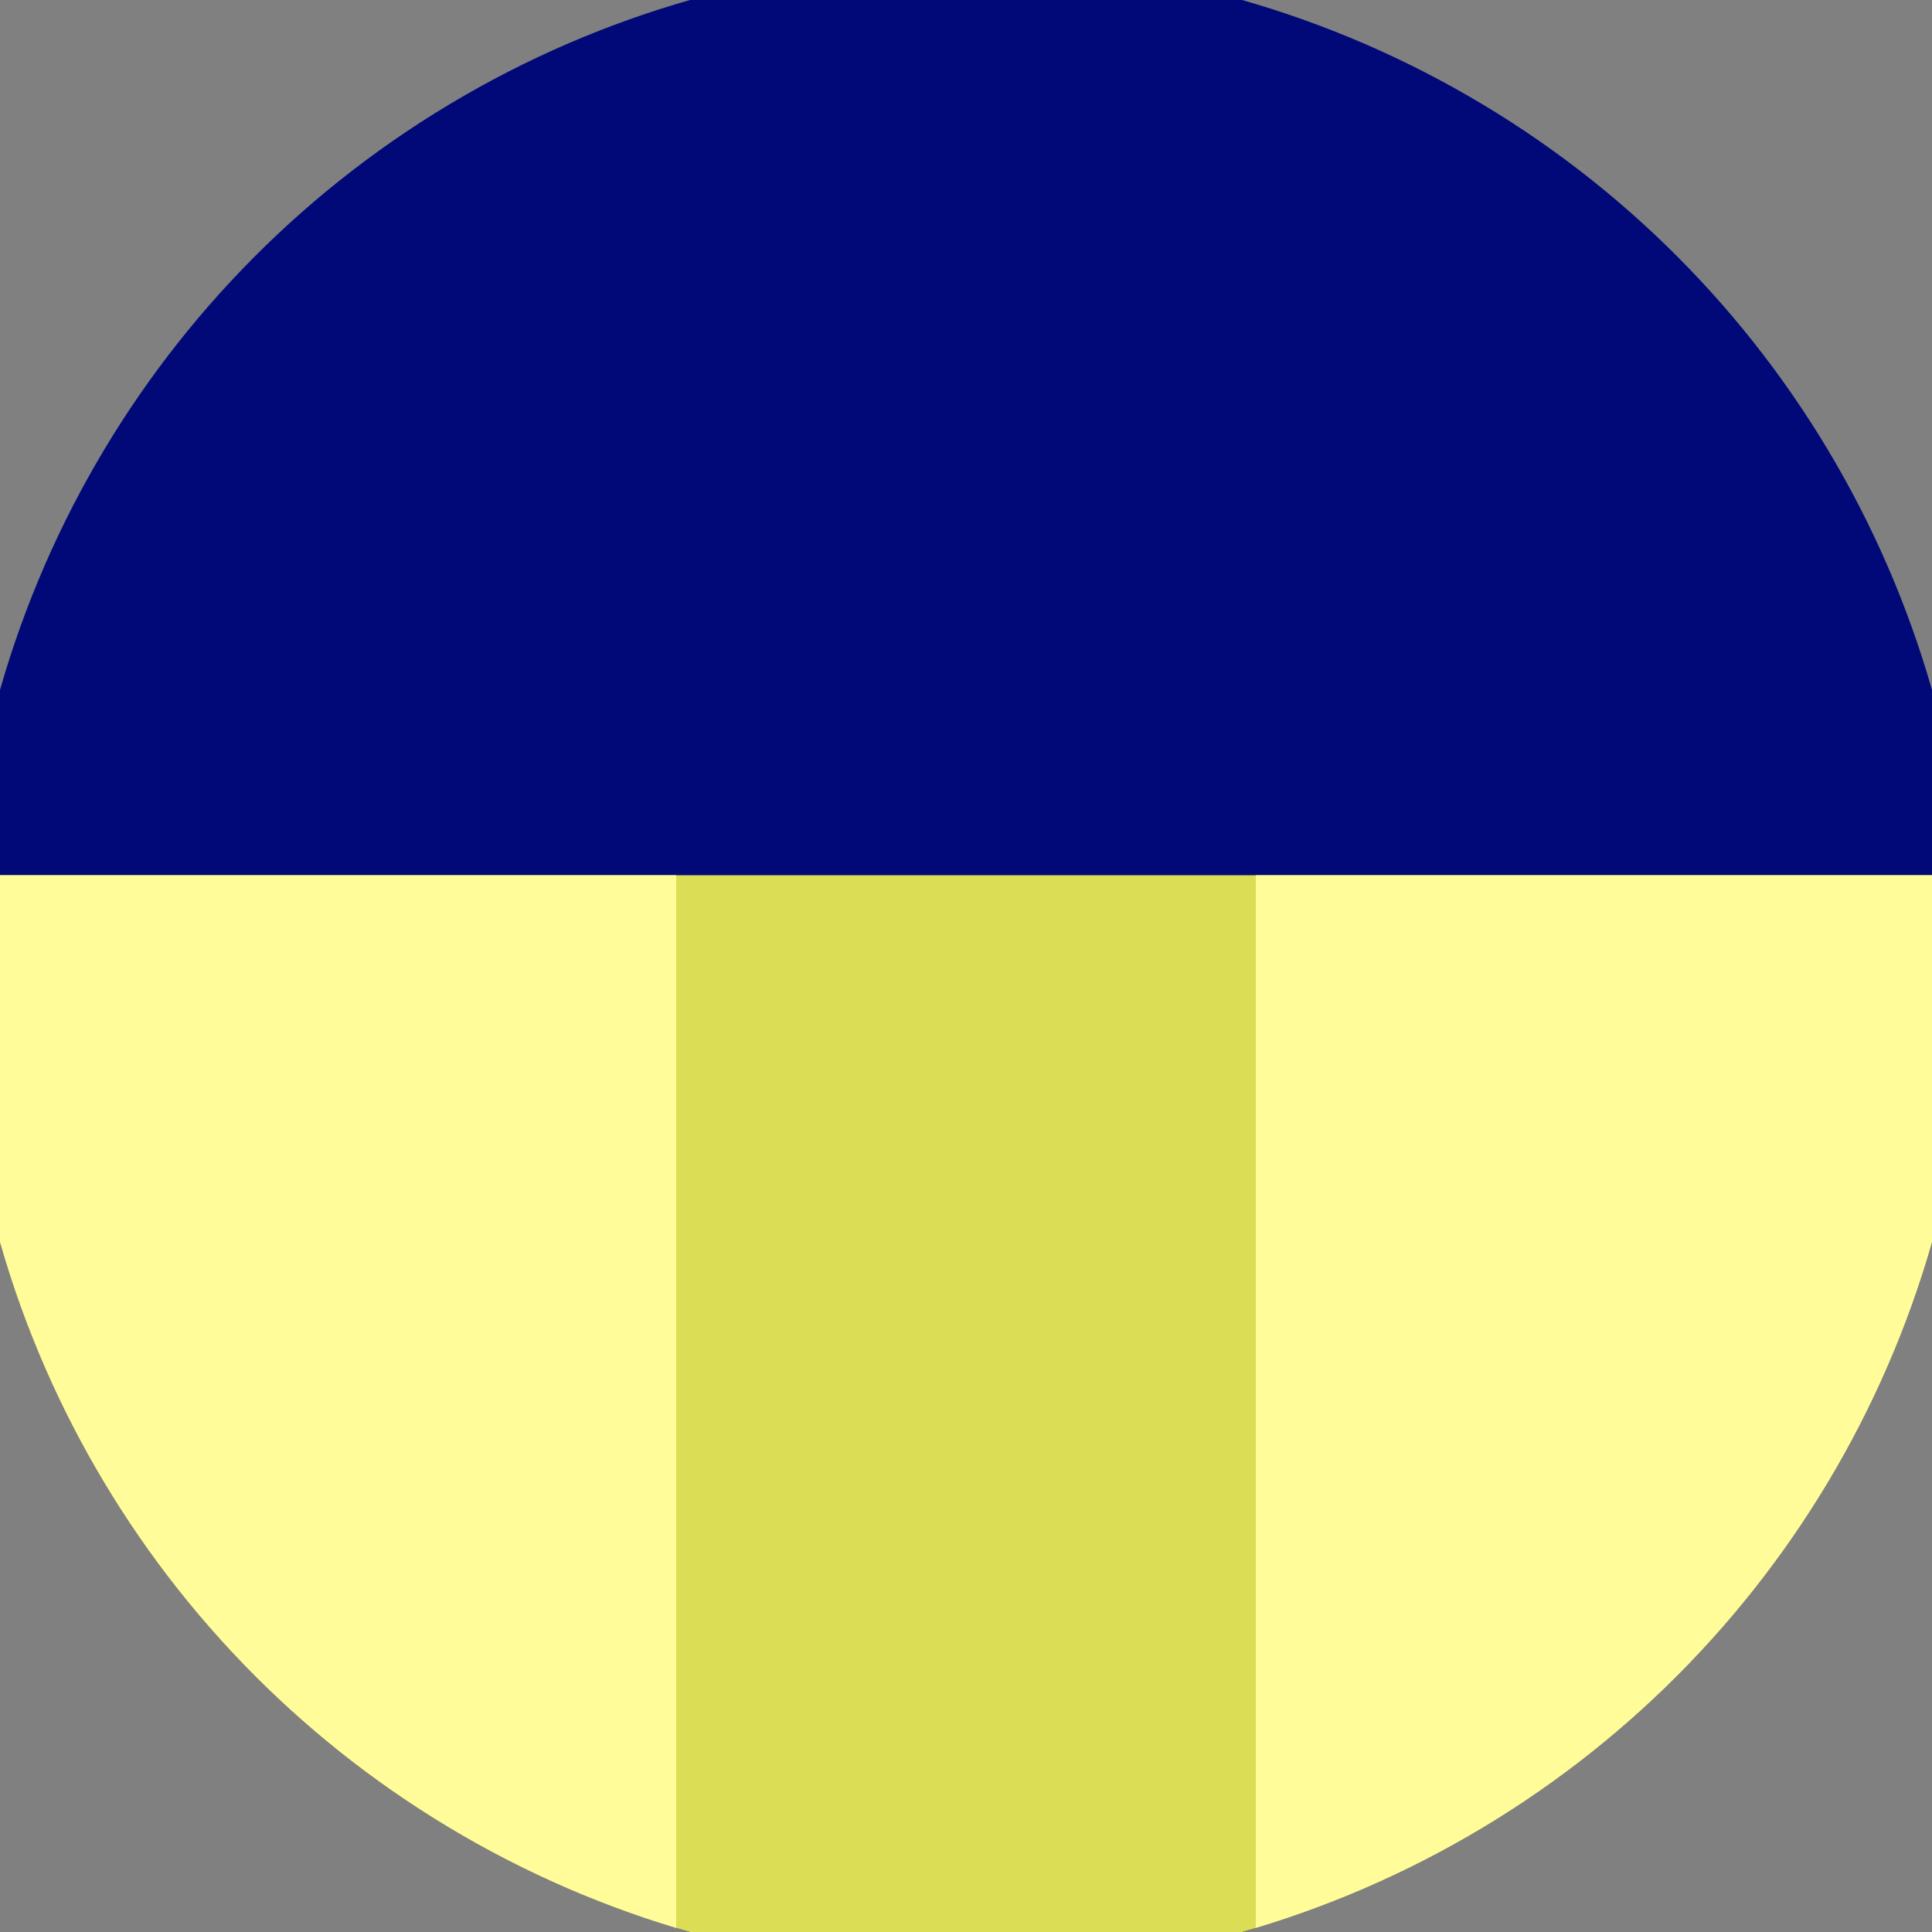 <svg xmlns="http://www.w3.org/2000/svg" width="128" height="128" viewBox="0 0 100 100" shape-rendering="geometricPrecision">
                            <rect x="0" y="0" width="100" height="100" fill="#808080" stroke="none"/>
                            <defs>
                                <clipPath id="clip">
                                    <circle cx="50" cy="50" r="52" />
                                    <!--<rect x="0" y="0" width="100" height="100"/>-->
                                </clipPath>
                            </defs>
                            <g transform="rotate(0 50 50)">
                            <rect x="0" y="0" width="100" height="100" fill="#000977" clip-path="url(#clip)"/><path d="M 0 45.3 H 100 V 100 H 0 Z" fill="#dbdd55" clip-path="url(#clip)"/><path d="M 0 45.3 H 35 V 100 H 0 Z
                          M 100 45.3 H 65 V 100 H 100 Z" fill="#fffc99" clip-path="url(#clip)"/></g></svg>
